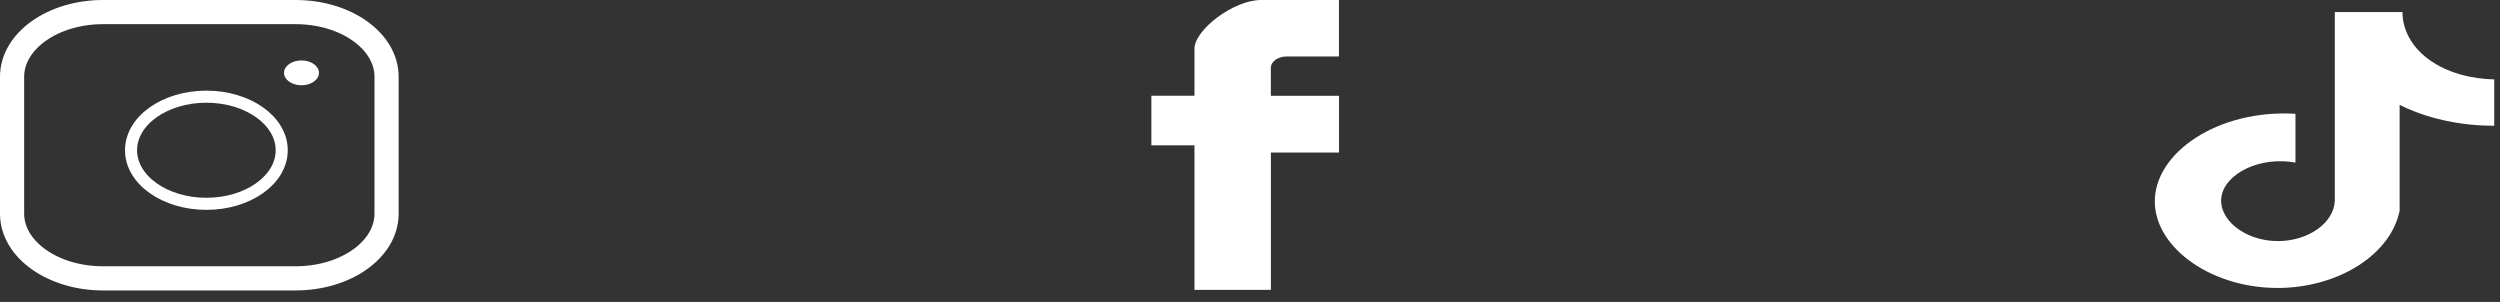 <?xml version="1.0" encoding="utf-8"?>
<svg xmlns="http://www.w3.org/2000/svg" fill="none" height="100%" overflow="visible" preserveAspectRatio="none" style="display: block;" viewBox="0 0 207 25" width="100%">
<rect x="0" y="0" width="207" height="25" fill="#333333" stroke="none"/>
<g id="Group 44">
<g id="Group 43">
<g id="Group">
<path d="M110.87 7.928V12.628H105.23V24H98.903V12.036H95.334V7.928H98.903V4.039C98.903 2.464 102.156 0.006 104.368 0.006H104.16V0H110.865V4.676H106.542C105.817 4.676 105.226 5.094 105.226 5.612V7.934H110.865L110.87 7.928Z" fill="white" id="Vector"/>
</g>
<path d="M190.064 9.421V13.462C187.115 12.924 184.263 14.362 183.941 16.26C183.624 18.131 185.849 19.974 188.632 19.962C191.102 19.954 193.237 18.487 193.323 16.627V1H198.929C198.921 1.35 198.921 3.43 201.272 5.042C203.388 6.494 205.947 6.563 206.521 6.569V10.413C205.398 10.413 203.738 10.321 201.871 9.849C200.524 9.508 199.462 9.068 198.689 8.689V17.451C197.949 21.041 193.75 23.72 188.913 23.839C183.307 23.975 178.522 20.639 178.42 16.801C178.307 12.67 183.648 9.031 190.068 9.424L190.064 9.421Z" fill="white" id="Vector_2"/>
<g id="Group_2">
<path d="M24.476 1H8.531C4.372 1 1 3.398 1 6.356V17.693C1 20.651 4.372 23.048 8.531 23.048H24.476C28.636 23.048 32.008 20.651 32.008 17.693V6.356C32.008 3.398 28.636 1 24.476 1Z" id="Vector_3" stroke="white" stroke-miterlimit="10" stroke-width="2"/>
<path d="M17.088 16.876C20.533 16.876 23.326 14.89 23.326 12.441C23.326 9.991 20.533 8.005 17.088 8.005C13.643 8.005 10.85 9.991 10.85 12.441C10.85 14.89 13.643 16.876 17.088 16.876Z" id="Vector_4" stroke="white" stroke-miterlimit="10"/>
<path d="M24.963 7.061C25.763 7.061 26.411 6.601 26.411 6.032C26.411 5.464 25.763 5.003 24.963 5.003C24.164 5.003 23.516 5.464 23.516 6.032C23.516 6.601 24.164 7.061 24.963 7.061Z" fill="white" id="Vector_5"/>
</g>
</g>
</g>
</svg>